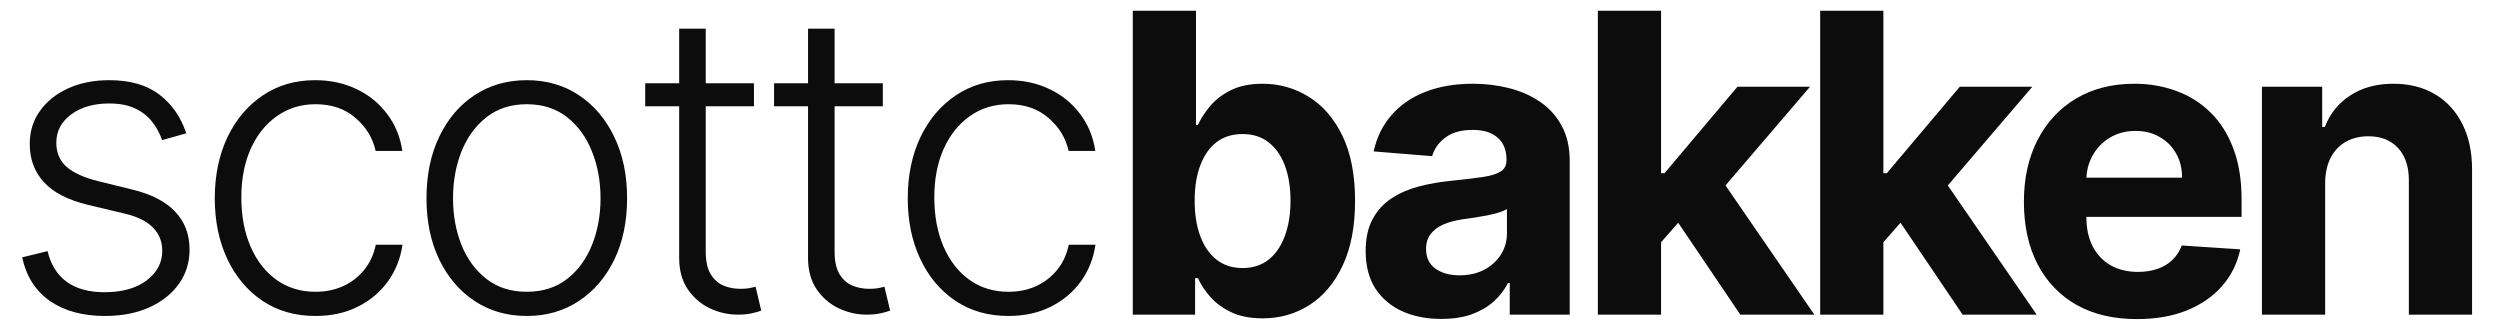 <svg width="731" height="95" viewBox="0 0 731 95" fill="none" xmlns="http://www.w3.org/2000/svg">
<g clip-path="url(#clip0_10_44)">
<path d="M54.473 38.978L47.401 40.974C46.706 38.978 45.723 37.17 44.45 35.55C43.177 33.93 41.514 32.643 39.461 31.688C37.436 30.734 34.919 30.257 31.911 30.257C27.399 30.257 23.696 31.327 20.804 33.467C17.911 35.608 16.465 38.37 16.465 41.755C16.465 44.618 17.448 46.947 19.415 48.74C21.411 50.504 24.477 51.907 28.613 52.949L38.679 55.422C44.262 56.781 48.442 58.936 51.219 61.887C54.024 64.837 55.427 68.539 55.427 72.994C55.427 76.754 54.386 80.095 52.303 83.017C50.221 85.938 47.314 88.238 43.582 89.915C39.88 91.564 35.584 92.388 30.696 92.388C24.188 92.388 18.822 90.928 14.599 88.006C10.376 85.056 7.671 80.804 6.485 75.25L13.905 73.428C14.859 77.391 16.725 80.384 19.502 82.409C22.308 84.434 25.996 85.446 30.566 85.446C35.686 85.446 39.779 84.304 42.845 82.019C45.911 79.705 47.444 76.812 47.444 73.341C47.444 70.651 46.547 68.395 44.754 66.573C42.961 64.721 40.242 63.362 36.597 62.494L25.706 59.891C19.921 58.502 15.64 56.304 12.864 53.296C10.087 50.288 8.698 46.556 8.698 42.102C8.698 38.428 9.696 35.203 11.692 32.426C13.688 29.62 16.436 27.422 19.936 25.831C23.436 24.24 27.427 23.445 31.911 23.445C38.014 23.445 42.888 24.833 46.533 27.61C50.206 30.358 52.853 34.147 54.473 38.978ZM92.262 92.388C86.303 92.388 81.111 90.899 76.685 87.919C72.289 84.94 68.876 80.862 66.446 75.684C64.016 70.506 62.801 64.606 62.801 57.982C62.801 51.3 64.031 45.356 66.489 40.149C68.977 34.943 72.419 30.864 76.816 27.914C81.212 24.934 86.317 23.445 92.132 23.445C96.586 23.445 100.621 24.312 104.237 26.048C107.852 27.755 110.832 30.17 113.175 33.294C115.547 36.389 117.036 40.005 117.644 44.141H109.834C109.024 40.38 107.072 37.17 103.976 34.509C100.91 31.819 97.005 30.474 92.262 30.474C88.01 30.474 84.249 31.631 80.981 33.945C77.712 36.23 75.152 39.426 73.301 43.533C71.479 47.612 70.568 52.341 70.568 57.721C70.568 63.13 71.464 67.918 73.258 72.083C75.051 76.219 77.568 79.459 80.807 81.802C84.076 84.145 87.894 85.316 92.262 85.316C95.212 85.316 97.902 84.767 100.332 83.667C102.791 82.539 104.844 80.948 106.493 78.895C108.171 76.841 109.299 74.397 109.877 71.562H117.687C117.109 75.583 115.677 79.169 113.392 82.322C111.136 85.446 108.2 87.905 104.584 89.698C100.997 91.492 96.89 92.388 92.262 92.388ZM154.033 92.388C148.277 92.388 143.186 90.928 138.761 88.006C134.364 85.085 130.922 81.05 128.434 75.901C125.947 70.723 124.703 64.75 124.703 57.982C124.703 51.155 125.947 45.153 128.434 39.975C130.922 34.769 134.364 30.719 138.761 27.827C143.186 24.905 148.277 23.445 154.033 23.445C159.79 23.445 164.866 24.905 169.263 27.827C173.659 30.748 177.101 34.798 179.589 39.975C182.106 45.153 183.364 51.155 183.364 57.982C183.364 64.75 182.12 70.723 179.632 75.901C177.145 81.05 173.688 85.085 169.263 88.006C164.866 90.928 159.79 92.388 154.033 92.388ZM154.033 85.316C158.661 85.316 162.581 84.072 165.792 81.585C169.002 79.097 171.432 75.785 173.081 71.649C174.758 67.513 175.597 62.957 175.597 57.982C175.597 53.006 174.758 48.436 173.081 44.271C171.432 40.106 169.002 36.765 165.792 34.248C162.581 31.732 158.661 30.474 154.033 30.474C149.434 30.474 145.515 31.732 142.275 34.248C139.064 36.765 136.62 40.106 134.943 44.271C133.294 48.436 132.469 53.006 132.469 57.982C132.469 62.957 133.294 67.513 134.943 71.649C136.62 75.785 139.064 79.097 142.275 81.585C145.486 84.072 149.405 85.316 154.033 85.316ZM220.458 24.356V31.081H188.655V24.356H220.458ZM198.591 8.389H206.357V73.601C206.357 76.378 206.835 78.562 207.789 80.153C208.744 81.715 209.987 82.829 211.521 83.494C213.054 84.13 214.688 84.448 216.423 84.448C217.436 84.448 218.304 84.391 219.027 84.275C219.75 84.13 220.386 83.986 220.936 83.841L222.584 90.826C221.832 91.116 220.907 91.376 219.808 91.607C218.708 91.868 217.349 91.998 215.729 91.998C212.894 91.998 210.161 91.376 207.529 90.132C204.926 88.888 202.785 87.037 201.107 84.579C199.43 82.12 198.591 79.068 198.591 75.424V8.389ZM258.139 24.356V31.081H226.335V24.356H258.139ZM236.271 8.389H244.038V73.601C244.038 76.378 244.515 78.562 245.47 80.153C246.424 81.715 247.668 82.829 249.201 83.494C250.734 84.13 252.368 84.448 254.104 84.448C255.116 84.448 255.984 84.391 256.707 84.275C257.43 84.13 258.067 83.986 258.616 83.841L260.265 90.826C259.513 91.116 258.587 91.376 257.488 91.607C256.389 91.868 255.029 91.998 253.41 91.998C250.575 91.998 247.841 91.376 245.209 90.132C242.606 88.888 240.465 87.037 238.788 84.579C237.11 82.12 236.271 79.068 236.271 75.424V8.389ZM294.886 92.388C288.928 92.388 283.736 90.899 279.31 87.919C274.913 84.94 271.5 80.862 269.071 75.684C266.641 70.506 265.426 64.606 265.426 57.982C265.426 51.3 266.655 45.356 269.114 40.149C271.602 34.943 275.044 30.864 279.44 27.914C283.837 24.934 288.942 23.445 294.756 23.445C299.211 23.445 303.246 24.312 306.862 26.048C310.477 27.755 313.457 30.17 315.8 33.294C318.171 36.389 319.661 40.005 320.269 44.141H312.459C311.649 40.38 309.696 37.17 306.601 34.509C303.535 31.819 299.63 30.474 294.886 30.474C290.634 30.474 286.874 31.631 283.606 33.945C280.337 36.23 277.777 39.426 275.926 43.533C274.104 47.612 273.192 52.341 273.192 57.721C273.192 63.13 274.089 67.918 275.882 72.083C277.676 76.219 280.192 79.459 283.432 81.802C286.701 84.145 290.519 85.316 294.886 85.316C297.837 85.316 300.527 84.767 302.957 83.667C305.415 82.539 307.469 80.948 309.118 78.895C310.795 76.841 311.924 74.397 312.502 71.562H320.312C319.733 75.583 318.302 79.169 316.017 82.322C313.76 85.446 310.824 87.905 307.209 89.698C303.622 91.492 299.515 92.388 294.886 92.388Z" fill="#0C0C0C"/>
<path d="M331.223 92V3.139H349.707V36.549H350.271C351.081 34.755 352.253 32.933 353.786 31.082C355.348 29.201 357.373 27.639 359.86 26.395C362.377 25.123 365.501 24.486 369.232 24.486C374.092 24.486 378.575 25.759 382.683 28.305C386.79 30.821 390.073 34.625 392.532 39.716C394.991 44.778 396.22 51.127 396.22 58.764C396.22 66.198 395.02 72.475 392.619 77.595C390.247 82.686 387.007 86.547 382.9 89.18C378.821 91.783 374.251 93.085 369.189 93.085C365.602 93.085 362.55 92.492 360.034 91.306C357.546 90.12 355.507 88.63 353.916 86.837C352.325 85.014 351.11 83.177 350.271 81.326H349.447V92H331.223ZM349.317 58.677C349.317 62.64 349.866 66.097 350.965 69.047C352.065 71.998 353.655 74.297 355.738 75.946C357.821 77.566 360.352 78.376 363.331 78.376C366.34 78.376 368.885 77.551 370.968 75.903C373.05 74.225 374.627 71.911 375.697 68.96C376.796 65.981 377.346 62.553 377.346 58.677C377.346 54.83 376.811 51.446 375.741 48.524C374.67 45.602 373.094 43.317 371.011 41.669C368.928 40.02 366.369 39.195 363.331 39.195C360.323 39.195 357.777 39.991 355.695 41.582C353.641 43.173 352.065 45.429 350.965 48.35C349.866 51.272 349.317 54.714 349.317 58.677ZM421.449 93.258C417.197 93.258 413.407 92.521 410.081 91.045C406.754 89.541 404.122 87.328 402.184 84.407C400.275 81.456 399.32 77.783 399.32 73.386C399.32 69.683 400 66.574 401.36 64.057C402.719 61.541 404.571 59.516 406.914 57.983C409.257 56.45 411.918 55.293 414.897 54.512C417.905 53.731 421.058 53.181 424.356 52.863C428.232 52.458 431.356 52.082 433.728 51.735C436.1 51.359 437.821 50.809 438.891 50.086C439.962 49.363 440.497 48.293 440.497 46.875V46.615C440.497 43.867 439.629 41.741 437.893 40.237C436.187 38.733 433.757 37.98 430.604 37.98C427.278 37.98 424.631 38.718 422.664 40.193C420.697 41.64 419.395 43.462 418.759 45.66L401.663 44.272C402.531 40.222 404.238 36.722 406.783 33.772C409.329 30.792 412.612 28.507 416.633 26.916C420.682 25.296 425.368 24.486 430.691 24.486C434.393 24.486 437.937 24.92 441.321 25.788C444.734 26.656 447.757 28.001 450.39 29.823C453.051 31.646 455.148 33.989 456.681 36.852C458.214 39.687 458.981 43.086 458.981 47.049V92H441.451V82.758H440.931C439.86 84.841 438.429 86.678 436.635 88.269C434.842 89.831 432.687 91.06 430.17 91.957C427.654 92.824 424.747 93.258 421.449 93.258ZM426.742 80.502C429.461 80.502 431.862 79.967 433.945 78.897C436.028 77.797 437.662 76.322 438.848 74.471C440.034 72.62 440.627 70.522 440.627 68.179V61.107C440.048 61.483 439.253 61.83 438.241 62.148C437.257 62.438 436.143 62.712 434.9 62.973C433.656 63.204 432.412 63.421 431.168 63.623C429.924 63.797 428.796 63.956 427.784 64.101C425.614 64.419 423.72 64.925 422.1 65.619C420.48 66.314 419.222 67.254 418.325 68.44C417.428 69.597 416.98 71.043 416.98 72.779C416.98 75.295 417.891 77.219 419.713 78.549C421.565 79.851 423.908 80.502 426.742 80.502ZM483.96 72.822L484.003 50.65H486.693L508.041 25.354H529.258L500.578 58.851H496.196L483.96 72.822ZM467.212 92V3.139H485.695V92H467.212ZM508.865 92L489.253 62.973L501.576 49.913L530.516 92H508.865ZM548.965 72.822L549.009 50.65H551.699L573.046 25.354H594.264L565.584 58.851H561.201L548.965 72.822ZM532.217 92V3.139H550.701V92H532.217ZM573.871 92L554.259 62.973L566.581 49.913L595.522 92H573.871ZM624.851 93.302C617.996 93.302 612.095 91.913 607.148 89.136C602.231 86.331 598.441 82.368 595.78 77.248C593.119 72.099 591.788 66.01 591.788 58.981C591.788 52.125 593.119 46.109 595.78 40.931C598.441 35.753 602.187 31.718 607.018 28.825C611.878 25.933 617.576 24.486 624.113 24.486C628.51 24.486 632.603 25.195 636.393 26.613C640.211 28.001 643.537 30.098 646.372 32.904C649.236 35.71 651.463 39.239 653.054 43.491C654.645 47.714 655.44 52.66 655.44 58.33V63.407H599.165V51.952H638.041C638.041 49.291 637.463 46.933 636.306 44.879C635.149 42.826 633.543 41.22 631.49 40.063C629.465 38.877 627.107 38.284 624.417 38.284C621.611 38.284 619.124 38.935 616.954 40.237C614.814 41.509 613.136 43.23 611.921 45.4C610.706 47.541 610.084 49.927 610.055 52.559V63.45C610.055 66.748 610.663 69.597 611.878 71.998C613.121 74.398 614.872 76.25 617.128 77.551C619.384 78.853 622.06 79.504 625.155 79.504C627.209 79.504 629.089 79.215 630.795 78.636C632.502 78.058 633.963 77.19 635.178 76.033C636.393 74.876 637.318 73.458 637.955 71.781L655.05 72.909C654.182 77.016 652.403 80.603 649.713 83.669C647.052 86.707 643.61 89.079 639.386 90.785C635.192 92.463 630.347 93.302 624.851 93.302ZM679.877 53.47V92H661.393V25.354H679.009V37.113H679.79C681.266 33.237 683.739 30.17 687.21 27.914C690.681 25.629 694.89 24.486 699.836 24.486C704.464 24.486 708.5 25.499 711.942 27.524C715.384 29.549 718.06 32.441 719.969 36.202C721.878 39.933 722.832 44.388 722.832 49.565V92H704.349V52.863C704.378 48.784 703.336 45.602 701.225 43.317C699.113 41.003 696.206 39.846 692.503 39.846C690.016 39.846 687.817 40.381 685.908 41.452C684.028 42.522 682.553 44.084 681.483 46.138C680.441 48.162 679.906 50.607 679.877 53.47Z" fill="#0C0C0C"/>
</g>
<defs>
<clipPath id="clip0_10_44">
<rect width="731" height="95" fill="white"/>
</clipPath>
</defs>
</svg>

